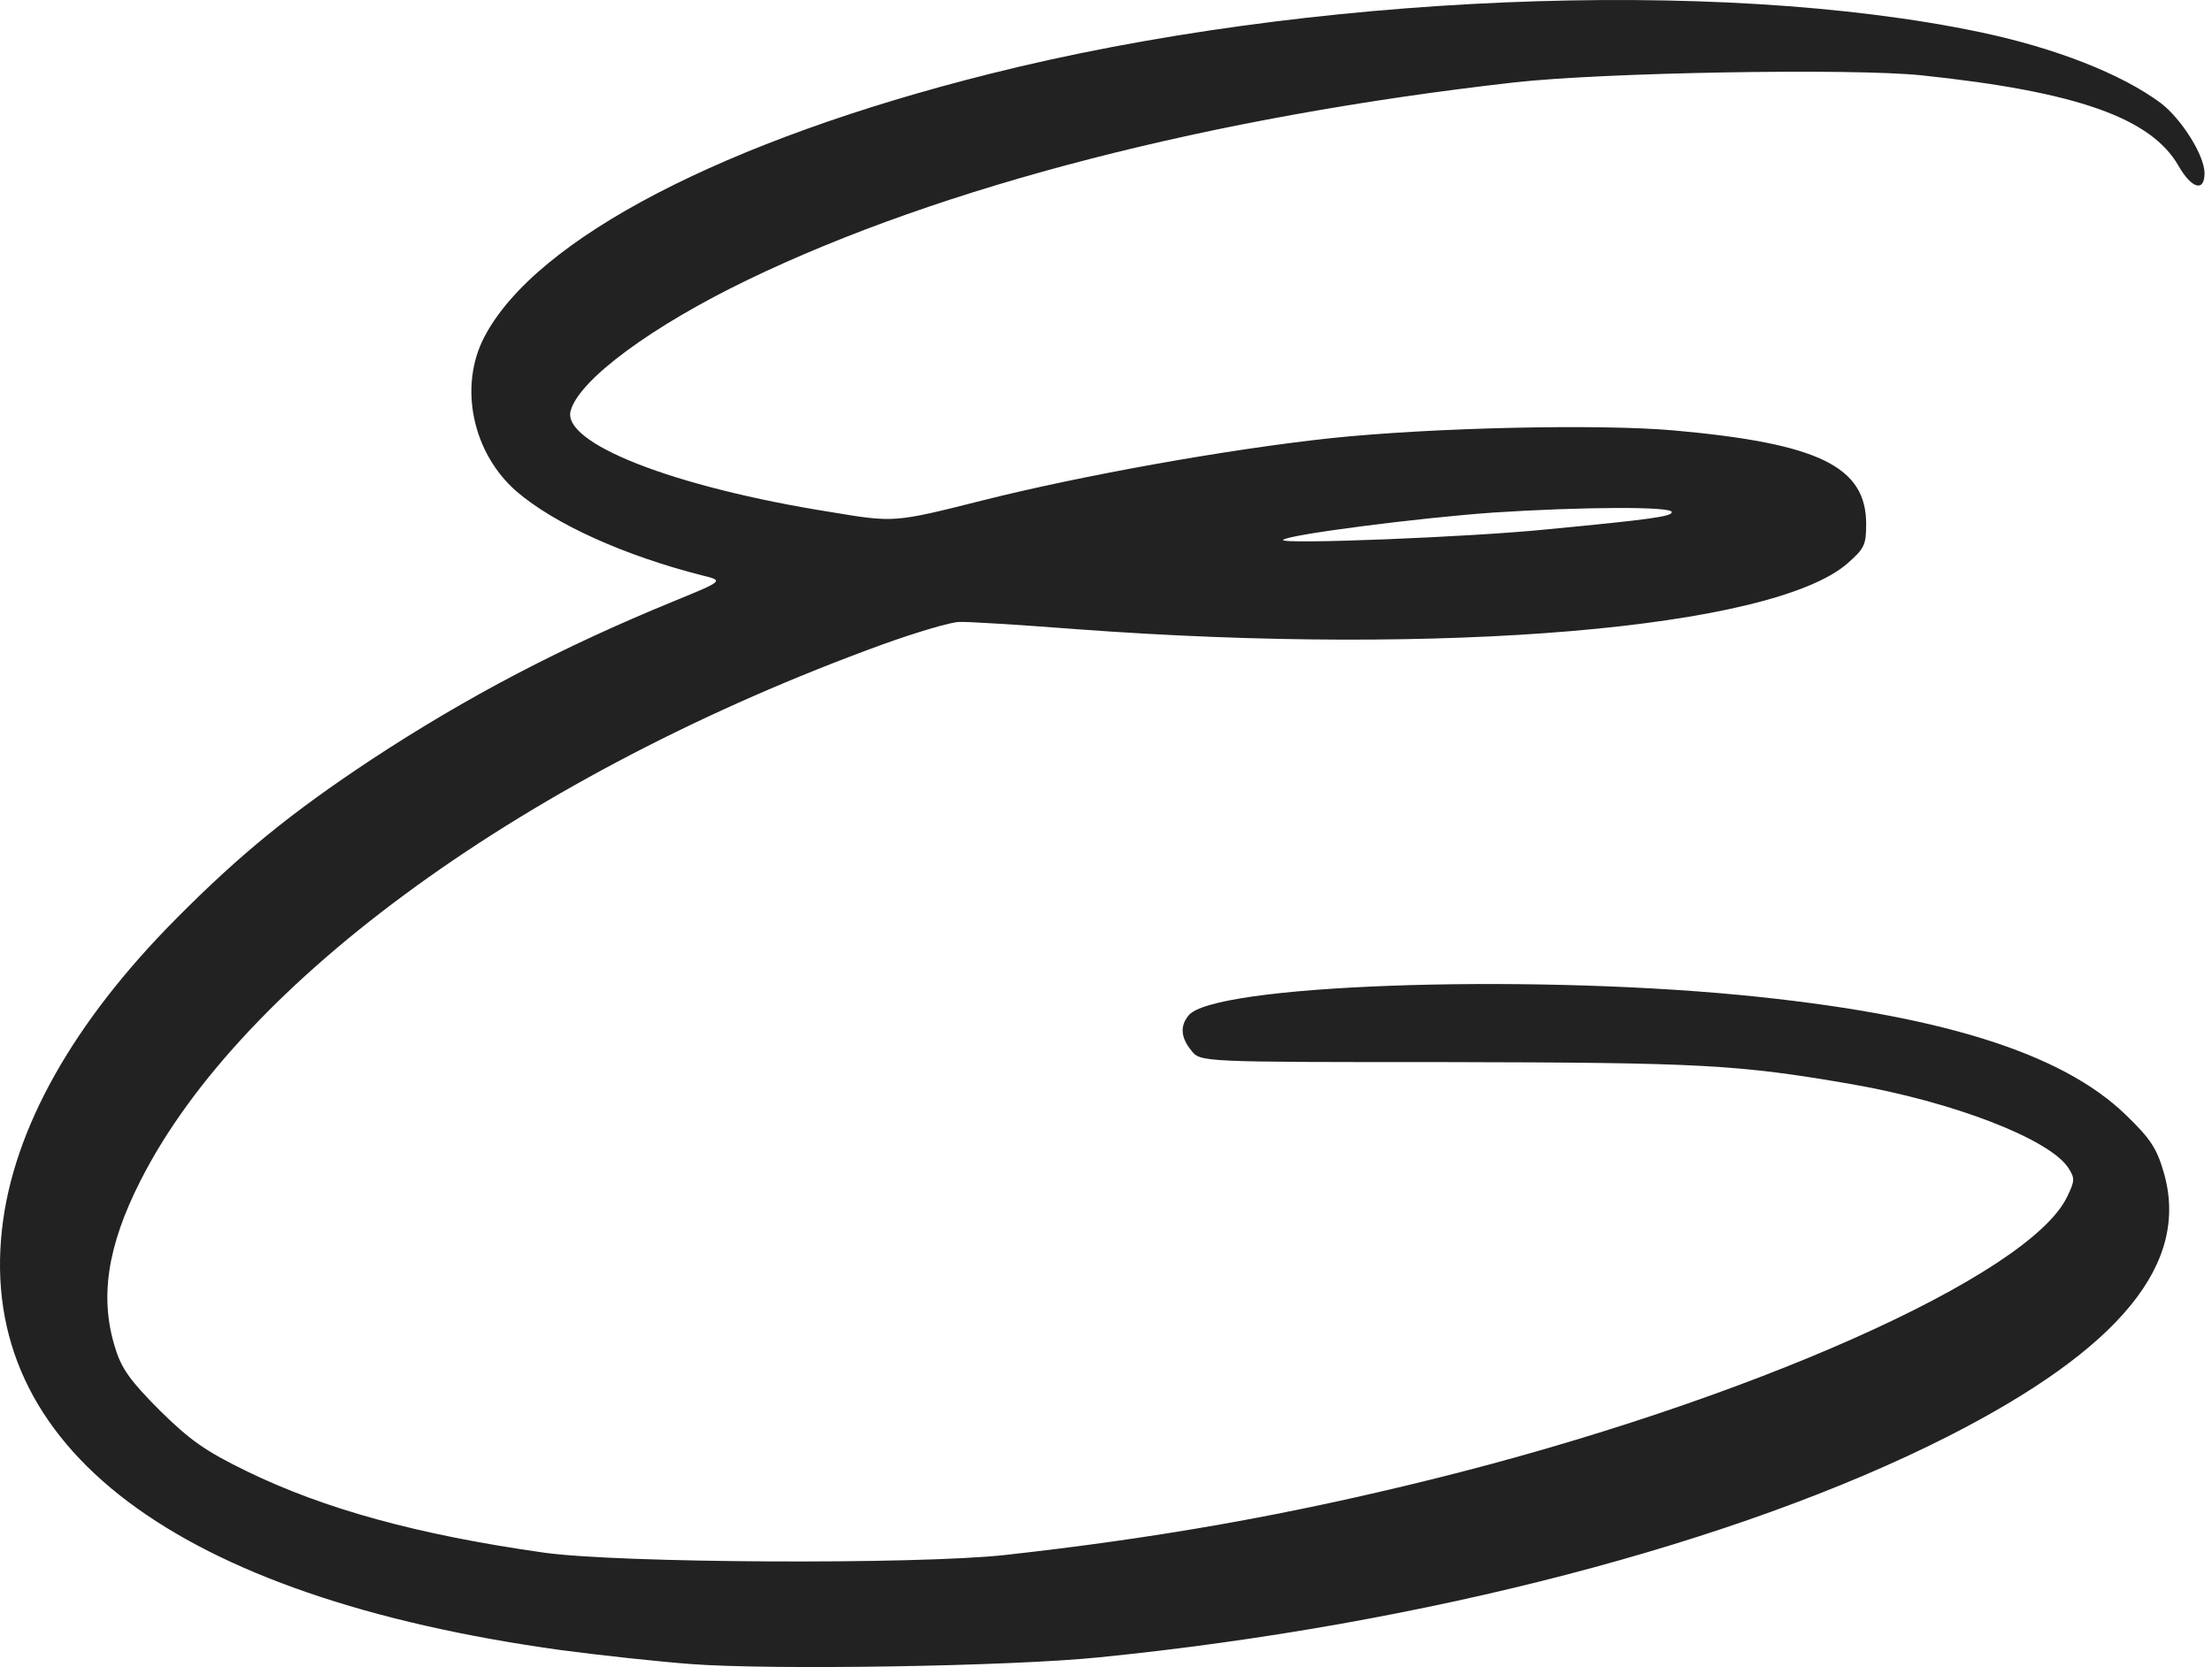 <svg xmlns="http://www.w3.org/2000/svg" width="69" height="52" viewBox="0 0 69 52"><path fill="#222" fill-rule="nonzero" d="M21.532 51.905c-.988-.075-2.8-.27-4.042-.435C5.483 49.81-.7 45.152.063 38.34c.344-3.114 2.216-6.452 5.45-9.701 1.991-2.006 3.578-3.294 6.063-4.94 3.01-1.977 5.959-3.519 9.432-4.941 1.572-.644 1.572-.644.899-.809-2.426-.614-4.612-1.602-5.794-2.62-1.378-1.197-1.812-3.279-1.004-4.82 1.602-3.07 7.516-6.139 15.765-8.205C40.756-.181 53.541-.72 61.761 1.002c2.35.494 4.416 1.302 5.644 2.215.644.494 1.362 1.632 1.362 2.186 0 .599-.404.48-.808-.224-.853-1.498-3.174-2.321-8.025-2.83-2.17-.225-9.986-.09-12.726.225-9.387 1.063-17.83 3.233-23.88 6.153-2.978 1.437-5.24 3.099-5.524 4.072-.314 1.018 3.204 2.396 8.115 3.174 1.976.33 1.976.33 4.716-.36 3.084-.778 7.665-1.601 10.884-1.946 3.13-.329 8.354-.449 10.705-.24 4.506.405 5.988 1.124 5.988 2.92 0 .66-.06.764-.583 1.228-2.351 2.036-12.577 2.904-24.045 2.051-1.766-.135-3.413-.24-3.668-.225-.24 0-1.317.315-2.395.704-11.034 4.013-19.987 10.48-23.146 16.738-1.033 2.036-1.273 3.653-.779 5.21.195.644.48 1.033 1.393 1.947.943.928 1.407 1.257 2.695 1.886 2.425 1.183 5.36 1.991 9.282 2.545 2.336.33 11.603.375 14.373.075 4.716-.524 8.743-1.228 13.28-2.35 9.88-2.44 18.699-6.363 19.866-8.834.24-.494.24-.569.03-.898-.598-.898-3.578-2.051-6.752-2.605-3.548-.614-4.7-.674-12.62-.689-7.696 0-7.696 0-7.98-.359-.33-.404-.36-.764-.09-1.093.733-.958 10.255-1.302 17.172-.644 6.228.6 10.06 1.797 12.067 3.743.779.749.973 1.063 1.183 1.797.823 2.83-1.348 5.494-6.737 8.234-6.558 3.324-16.32 5.869-26.455 6.887-2.74.284-10.256.404-12.77.21Zm26.724-35.393c3.294-.314 3.893-.404 3.893-.539 0-.18-2.785-.165-5.57.015-2.32.165-6.407.689-6.557.853-.12.15 5.914-.09 8.234-.329Z"/></svg>